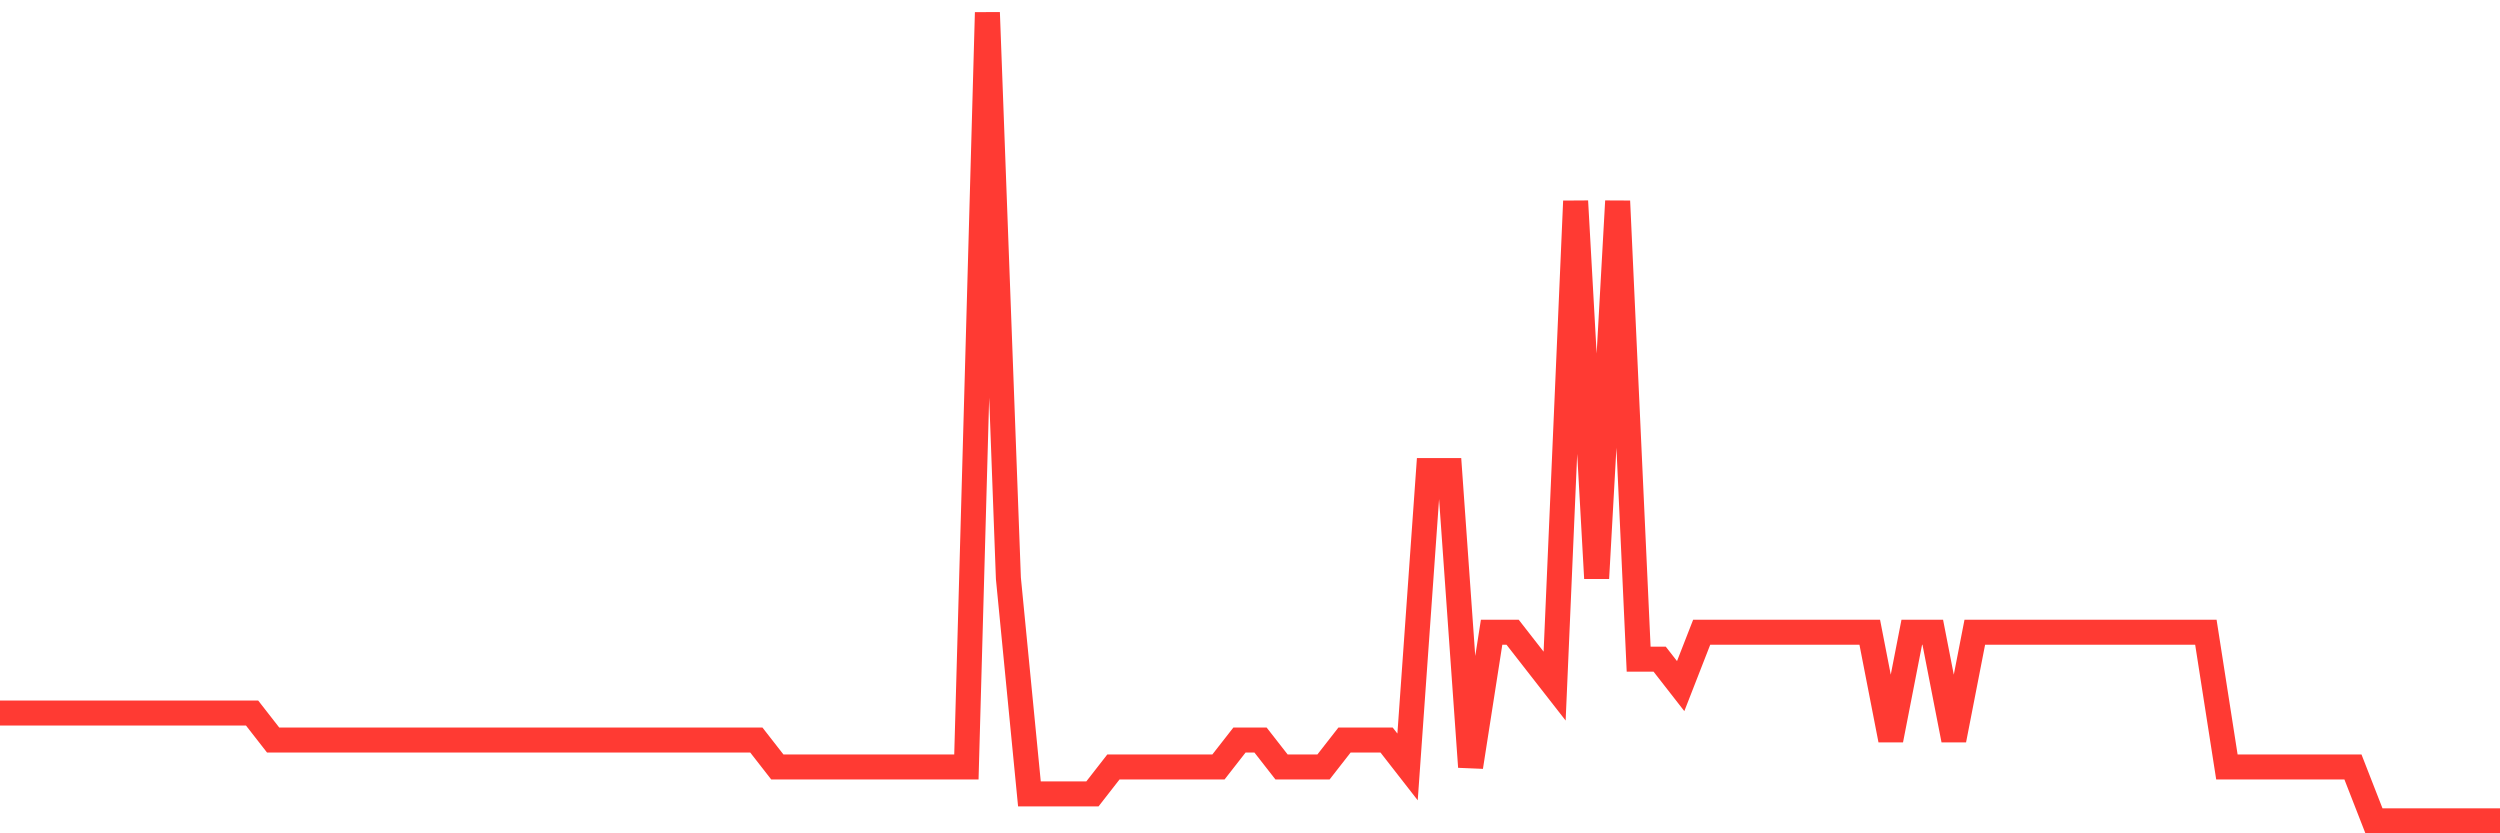 <svg
  xmlns="http://www.w3.org/2000/svg"
  xmlns:xlink="http://www.w3.org/1999/xlink"
  width="120"
  height="40"
  viewBox="0 0 120 40"
  preserveAspectRatio="none"
>
  <polyline
    points="0,34.227 1.008,34.227 2.017,34.227 3.025,34.227 4.034,34.227 5.042,34.227 6.05,34.227 7.059,34.227 8.067,34.227 9.076,34.227 10.084,34.227 11.092,34.227 12.101,34.227 13.109,35.52 14.118,35.52 15.126,35.52 16.134,35.52 17.143,35.52 18.151,35.52 19.16,35.52 20.168,35.52 21.176,35.52 22.185,35.52 23.193,35.52 24.202,35.52 25.21,35.52 26.218,35.52 27.227,35.52 28.235,35.52 29.244,35.52 30.252,35.52 31.261,35.52 32.269,35.52 33.277,35.52 34.286,35.52 35.294,35.52 36.303,35.52 37.311,36.813 38.319,36.813 39.328,36.813 40.336,36.813 41.345,36.813 42.353,36.813 43.361,36.813 44.37,36.813 45.378,36.813 46.387,36.813 47.395,0.6 48.403,27.76 49.412,38.107 50.42,38.107 51.429,38.107 52.437,38.107 53.445,36.813 54.454,36.813 55.462,36.813 56.471,36.813 57.479,36.813 58.487,36.813 59.496,35.52 60.504,35.52 61.513,36.813 62.521,36.813 63.529,36.813 64.538,35.52 65.546,35.52 66.555,35.52 67.563,36.813 68.571,22.587 69.58,22.587 70.588,36.813 71.597,30.347 72.605,30.347 73.613,31.64 74.622,32.933 75.63,9.653 76.639,27.76 77.647,9.653 78.655,31.64 79.664,31.64 80.672,32.933 81.681,30.347 82.689,30.347 83.697,30.347 84.706,30.347 85.714,30.347 86.723,30.347 87.731,30.347 88.739,30.347 89.748,30.347 90.756,35.52 91.765,30.347 92.773,30.347 93.782,35.52 94.79,30.347 95.798,30.347 96.807,30.347 97.815,30.347 98.824,30.347 99.832,30.347 100.84,30.347 101.849,30.347 102.857,30.347 103.866,30.347 104.874,30.347 105.882,30.347 106.891,36.813 107.899,36.813 108.908,36.813 109.916,36.813 110.924,36.813 111.933,36.813 112.941,36.813 113.95,39.4 114.958,39.4 115.966,39.4 116.975,39.4 117.983,39.4 118.992,39.4 120,39.4"
    fill="none"
    stroke="#ff3a33"
    stroke-width="1.2"
  >
  </polyline>
</svg>